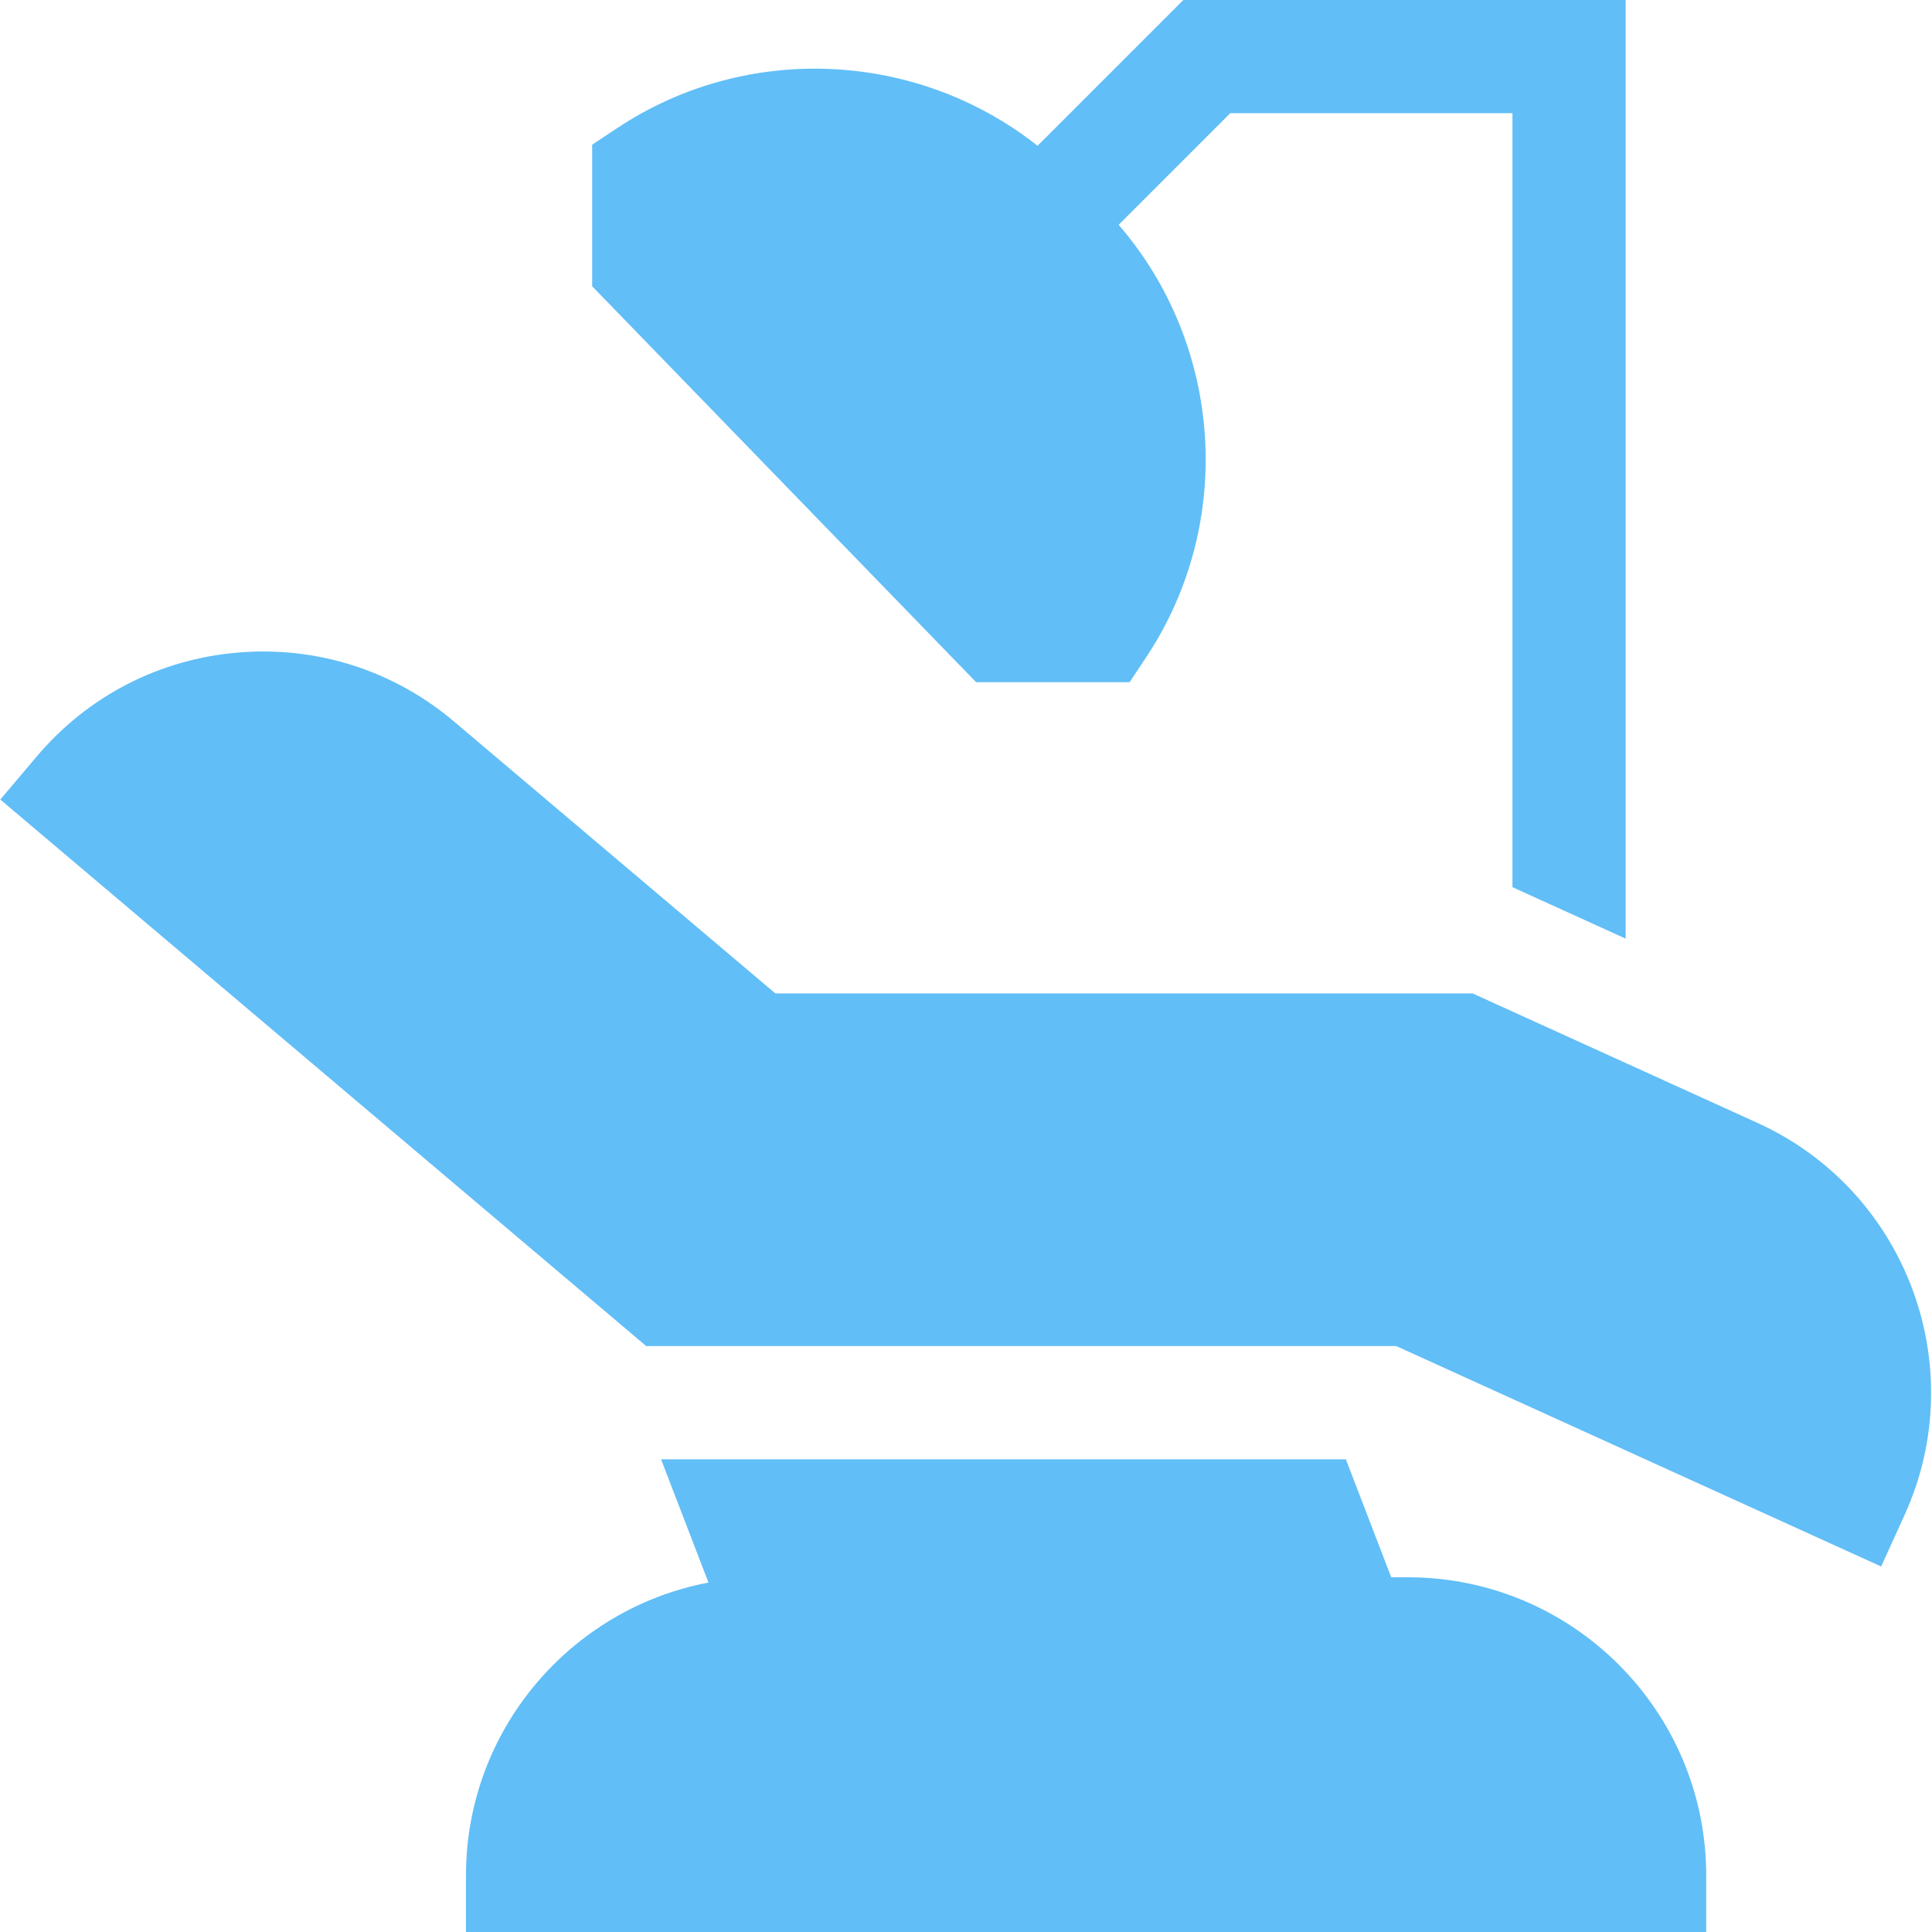 <?xml version="1.0" encoding="UTF-8"?> <svg xmlns="http://www.w3.org/2000/svg" width="466" height="466" viewBox="0 0 466 466" fill="none"><path d="M159.447 351.979L170.885 381.718C137.63 388.022 112.396 417.284 112.396 452.346V465.999H411.537V452.346C411.537 412.7 379.281 380.444 339.634 380.444H335.568L324.62 351.979H159.447Z" fill="#61BEF7"></path><path d="M392.109 226.398V0H285.426L250.26 35.166C221.35 12.294 180.244 10.108 148.942 30.85L142.831 34.899L142.83 69.048L235.438 164.543H272.473L276.523 158.431C297.965 126.069 294.904 83.231 269.816 54.222L296.736 27.305H364.804V213.987L392.109 226.398Z" fill="#61BEF7"></path><path d="M423.932 270.859L355.184 239.611H187.013L109.522 174.041C96.512 163.033 80.369 157.14 63.517 157.14C61.509 157.14 59.492 157.224 57.469 157.392C38.462 158.976 21.209 167.867 8.89 182.427L0.071 192.849L155.856 324.667H336.761L453.739 377.84L459.389 365.411C475.681 329.567 459.775 287.151 423.932 270.859V270.859Z" fill="#61BEF7"></path></svg> 